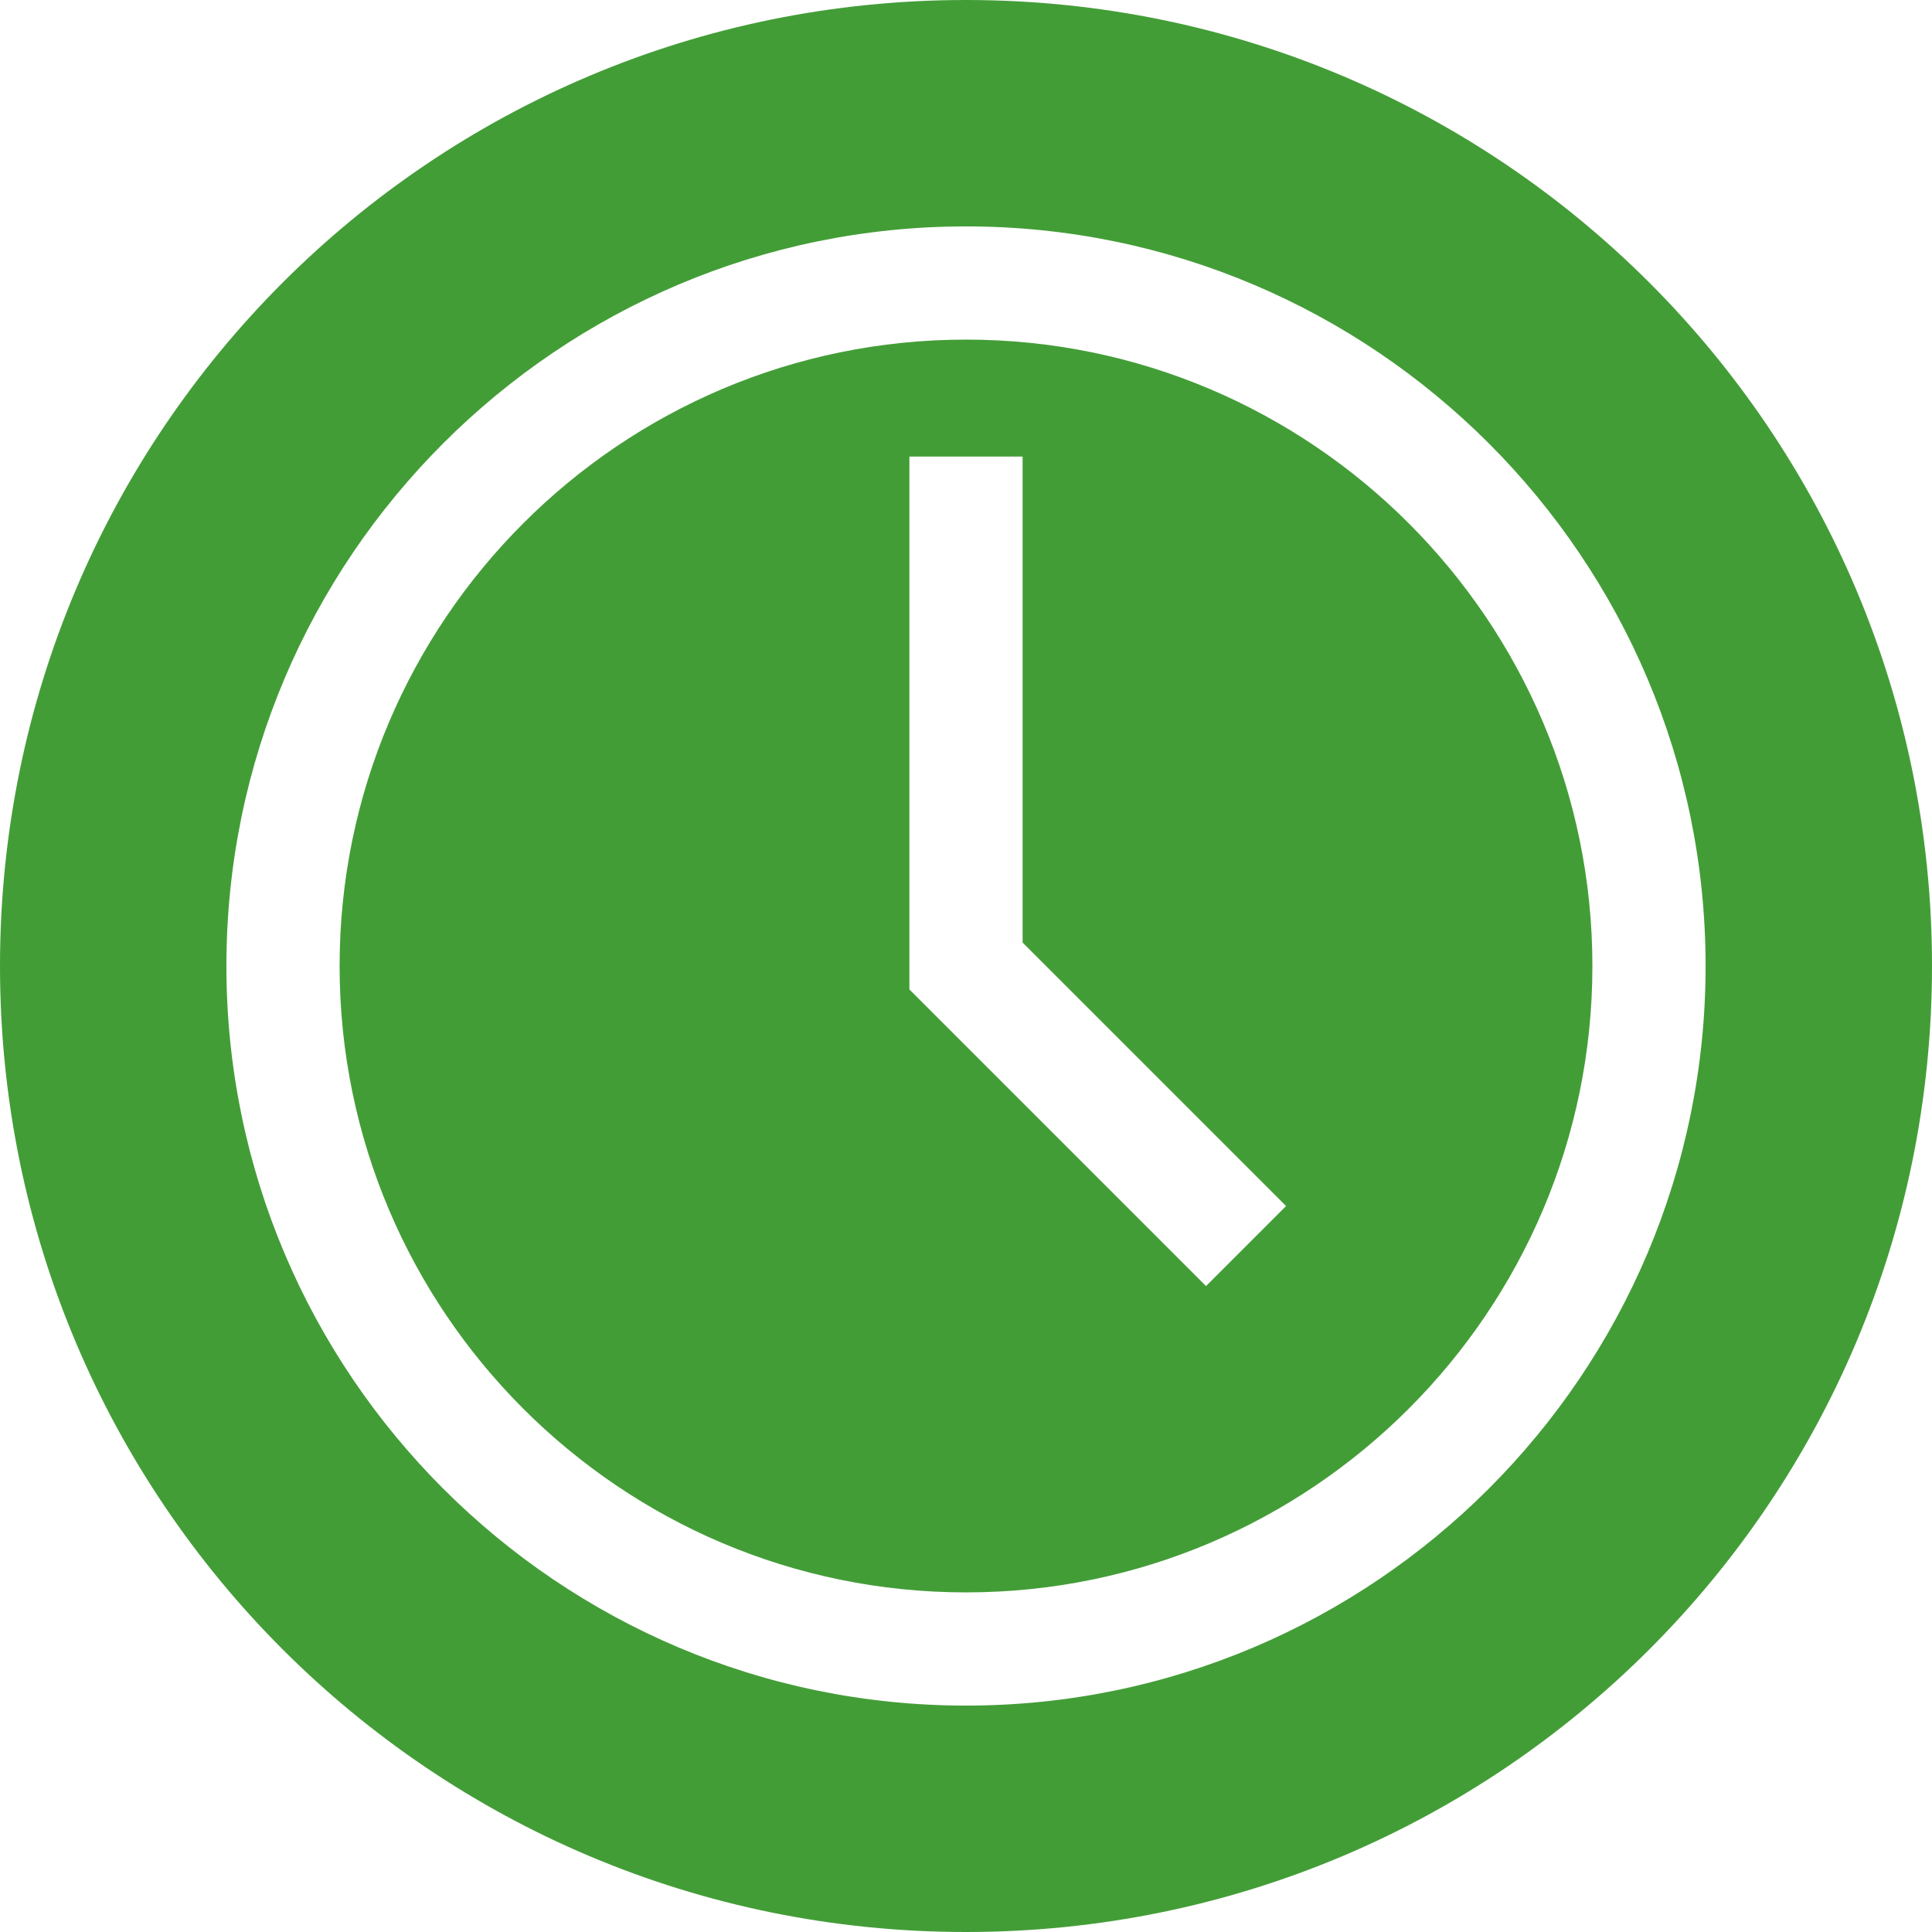 <svg xmlns="http://www.w3.org/2000/svg" version="1.1" xmlns:xlink="http://www.w3.org/1999/xlink" width="512" height="512" x="0" y="0" viewBox="0 0 512 512" style="enable-background:new 0 0 512 512" xml:space="preserve" class=""><g><path d="M256 90c-91.533 0-166 74.467-166 166s74.467 166 166 166 166-74.467 166-166S347.533 90 256 90zm63.611 250.824L241 262.213V121h30v128.787l69.824 69.824z" fill="#439d37" opacity="1" data-original="#000000" class=""></path><path d="M256 0C114.36 0 0 114.444 0 256c0 141.64 114.442 256 256 256 141.64 0 256-114.444 256-256C512 114.36 397.558 0 256 0zm0 452c-108.075 0-196-87.925-196-196S147.925 60 256 60s196 87.925 196 196-87.925 196-196 196z" fill="#439d37" opacity="1" data-original="#000000" class=""></path></g></svg>